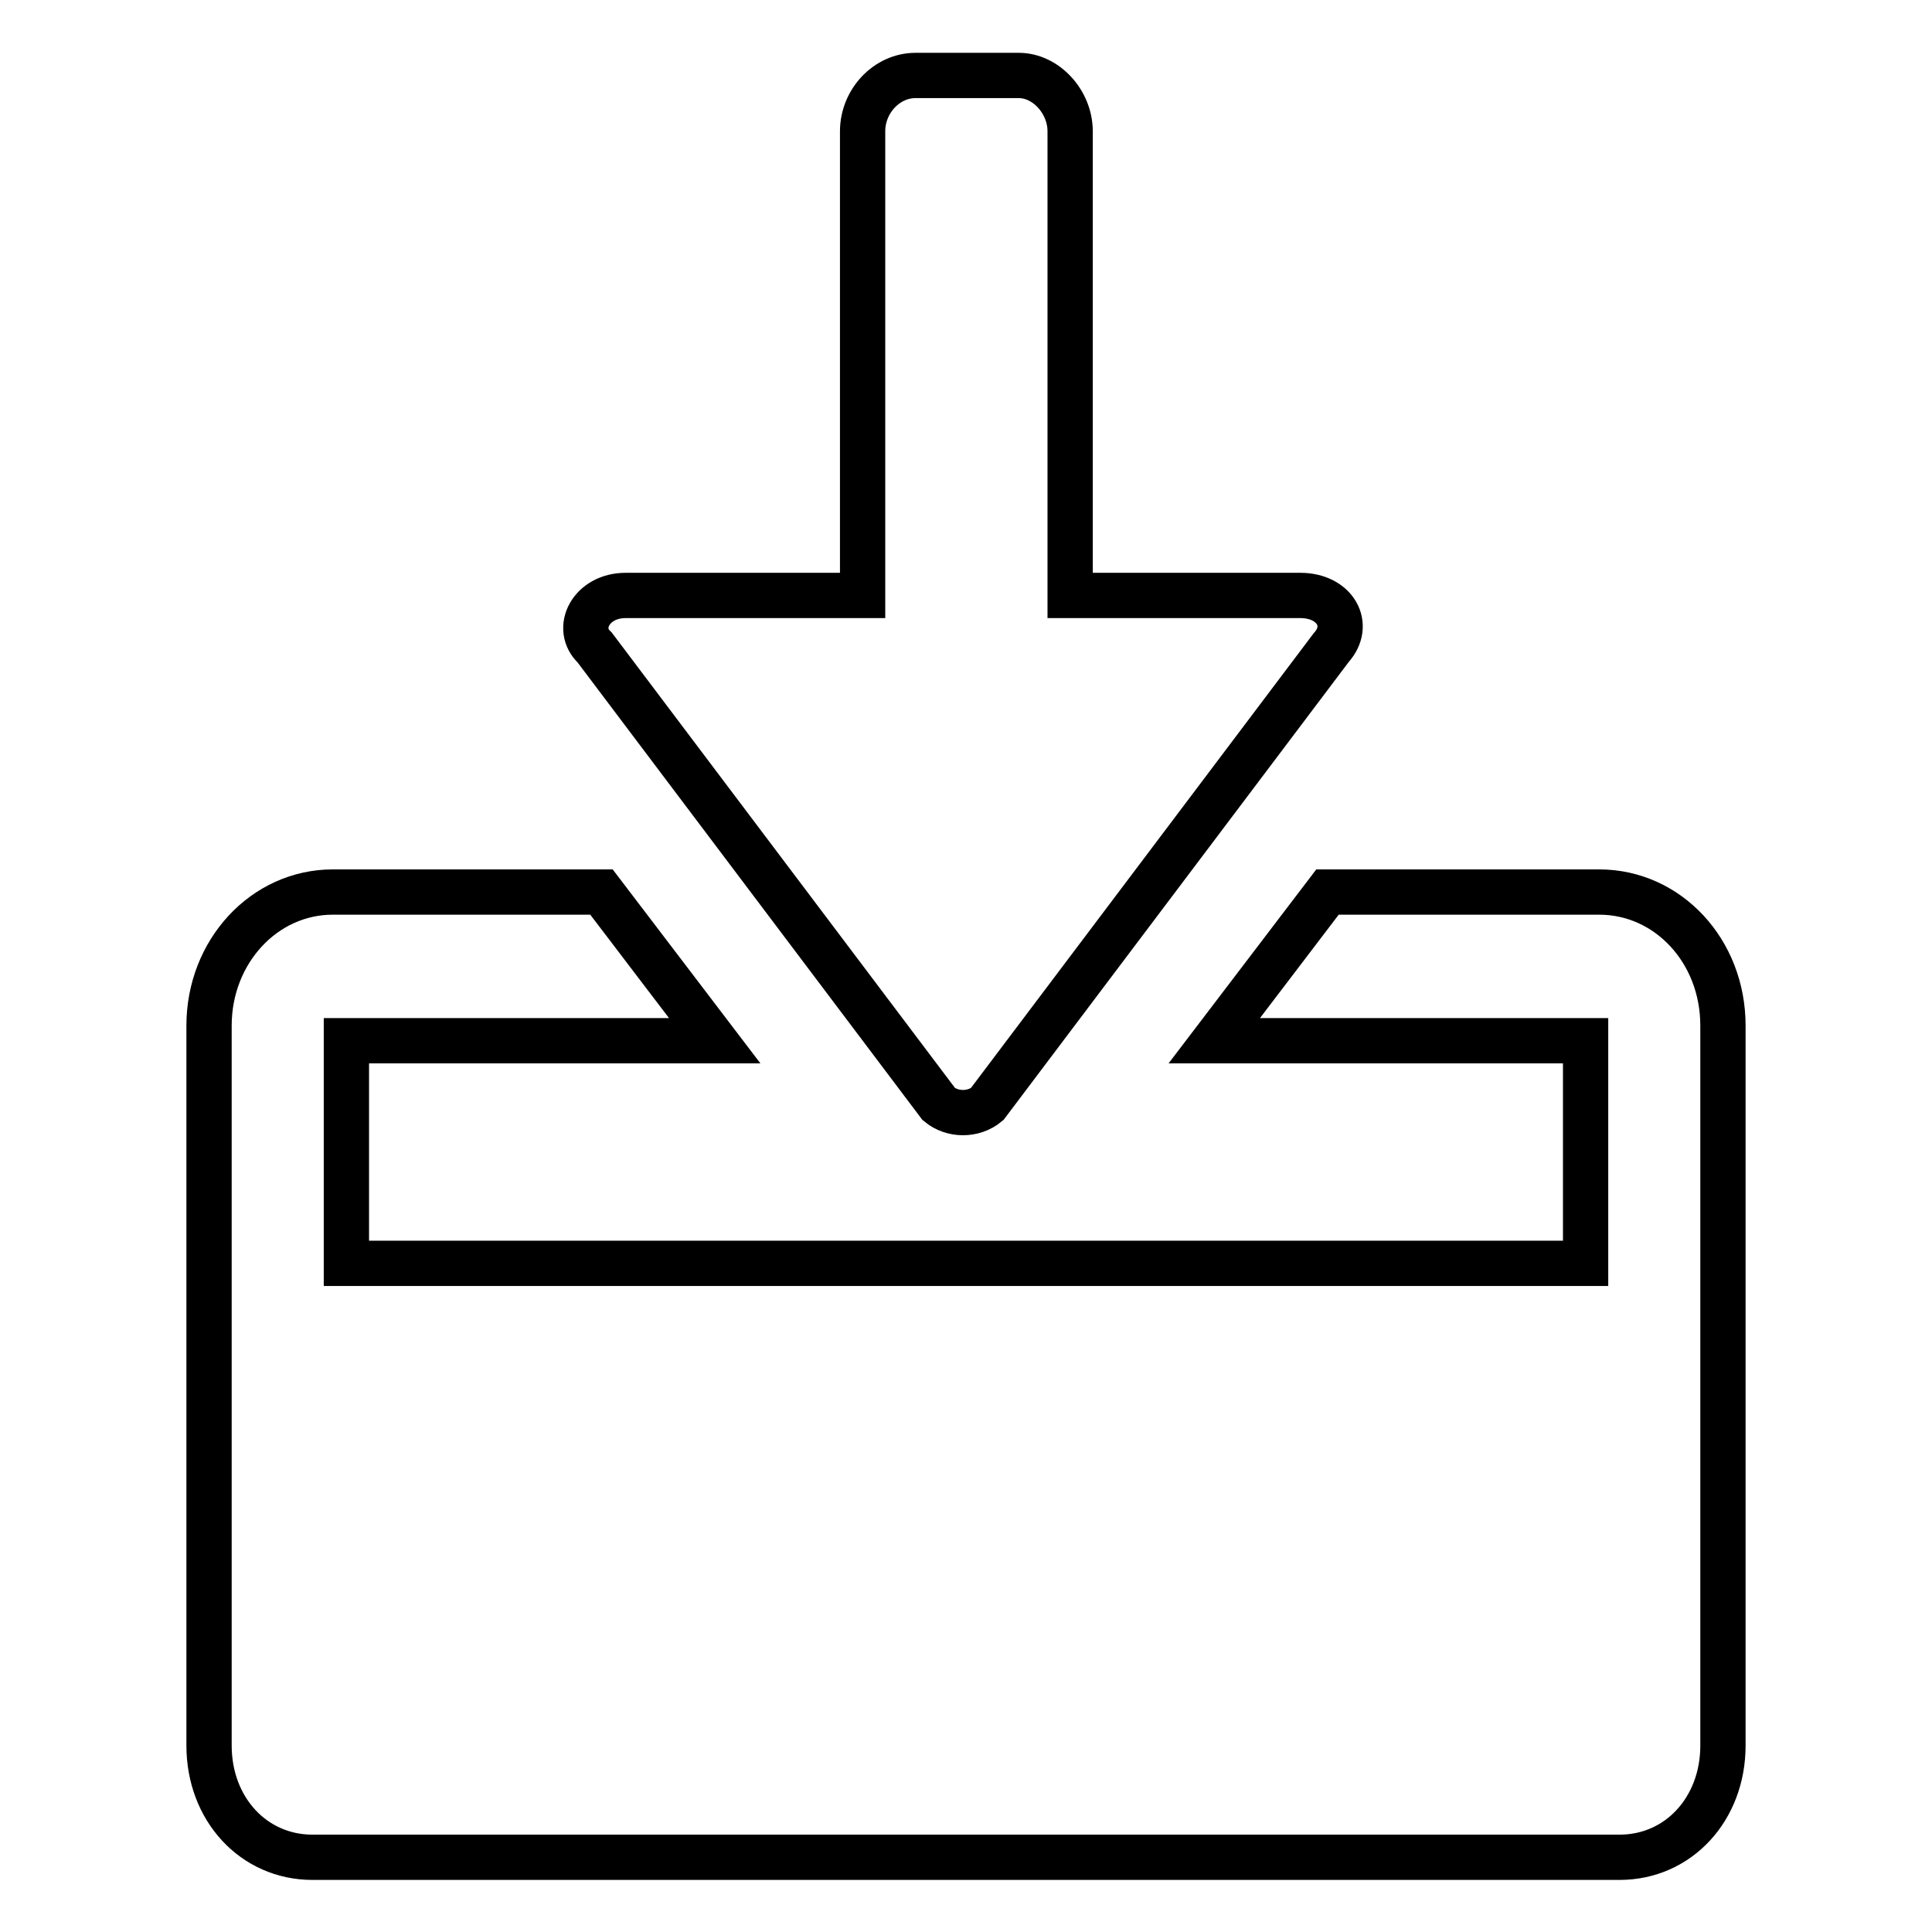 <?xml version="1.0" encoding="utf-8"?>
<!-- Svg Vector Icons : http://www.onlinewebfonts.com/icon -->
<!DOCTYPE svg PUBLIC "-//W3C//DTD SVG 1.1//EN" "http://www.w3.org/Graphics/SVG/1.1/DTD/svg11.dtd">
<svg version="1.1" xmlns="http://www.w3.org/2000/svg" xmlns:xlink="http://www.w3.org/1999/xlink" x="0px" y="0px" viewBox="0 0 256 256" enable-background="new 0 0 256 256" xml:space="preserve">
<g> <path stroke-width="6" fill-opacity="0" stroke="#000000"  d="M211.9,118.2h-36l-15,19.7h49.2v29.5H45.9v-29.5h48.8l-15-19.7H44.1c-9.1,0-16.4,7.9-16.4,17.7v95.4 c0,8.4,5.9,14.8,13.7,14.8h173.2c7.8,0,13.7-6.4,13.7-14.8v-95.4C228.3,126,221,118.2,211.9,118.2L211.9,118.2z M114.3,17.4v61.5 H82.9c-4.6,0-6.8,4.4-4.1,6.9l45.6,60.5c1.8,1.5,4.6,1.5,6.4,0l45.6-60.5c2.7-3,0.5-6.9-4.1-6.9h-30.5V17.4c0-3.9-3.2-7.4-6.8-7.4 h-13.7C117.5,10,114.3,13.4,114.3,17.4L114.3,17.4L114.3,17.4z"/></g>
</svg>